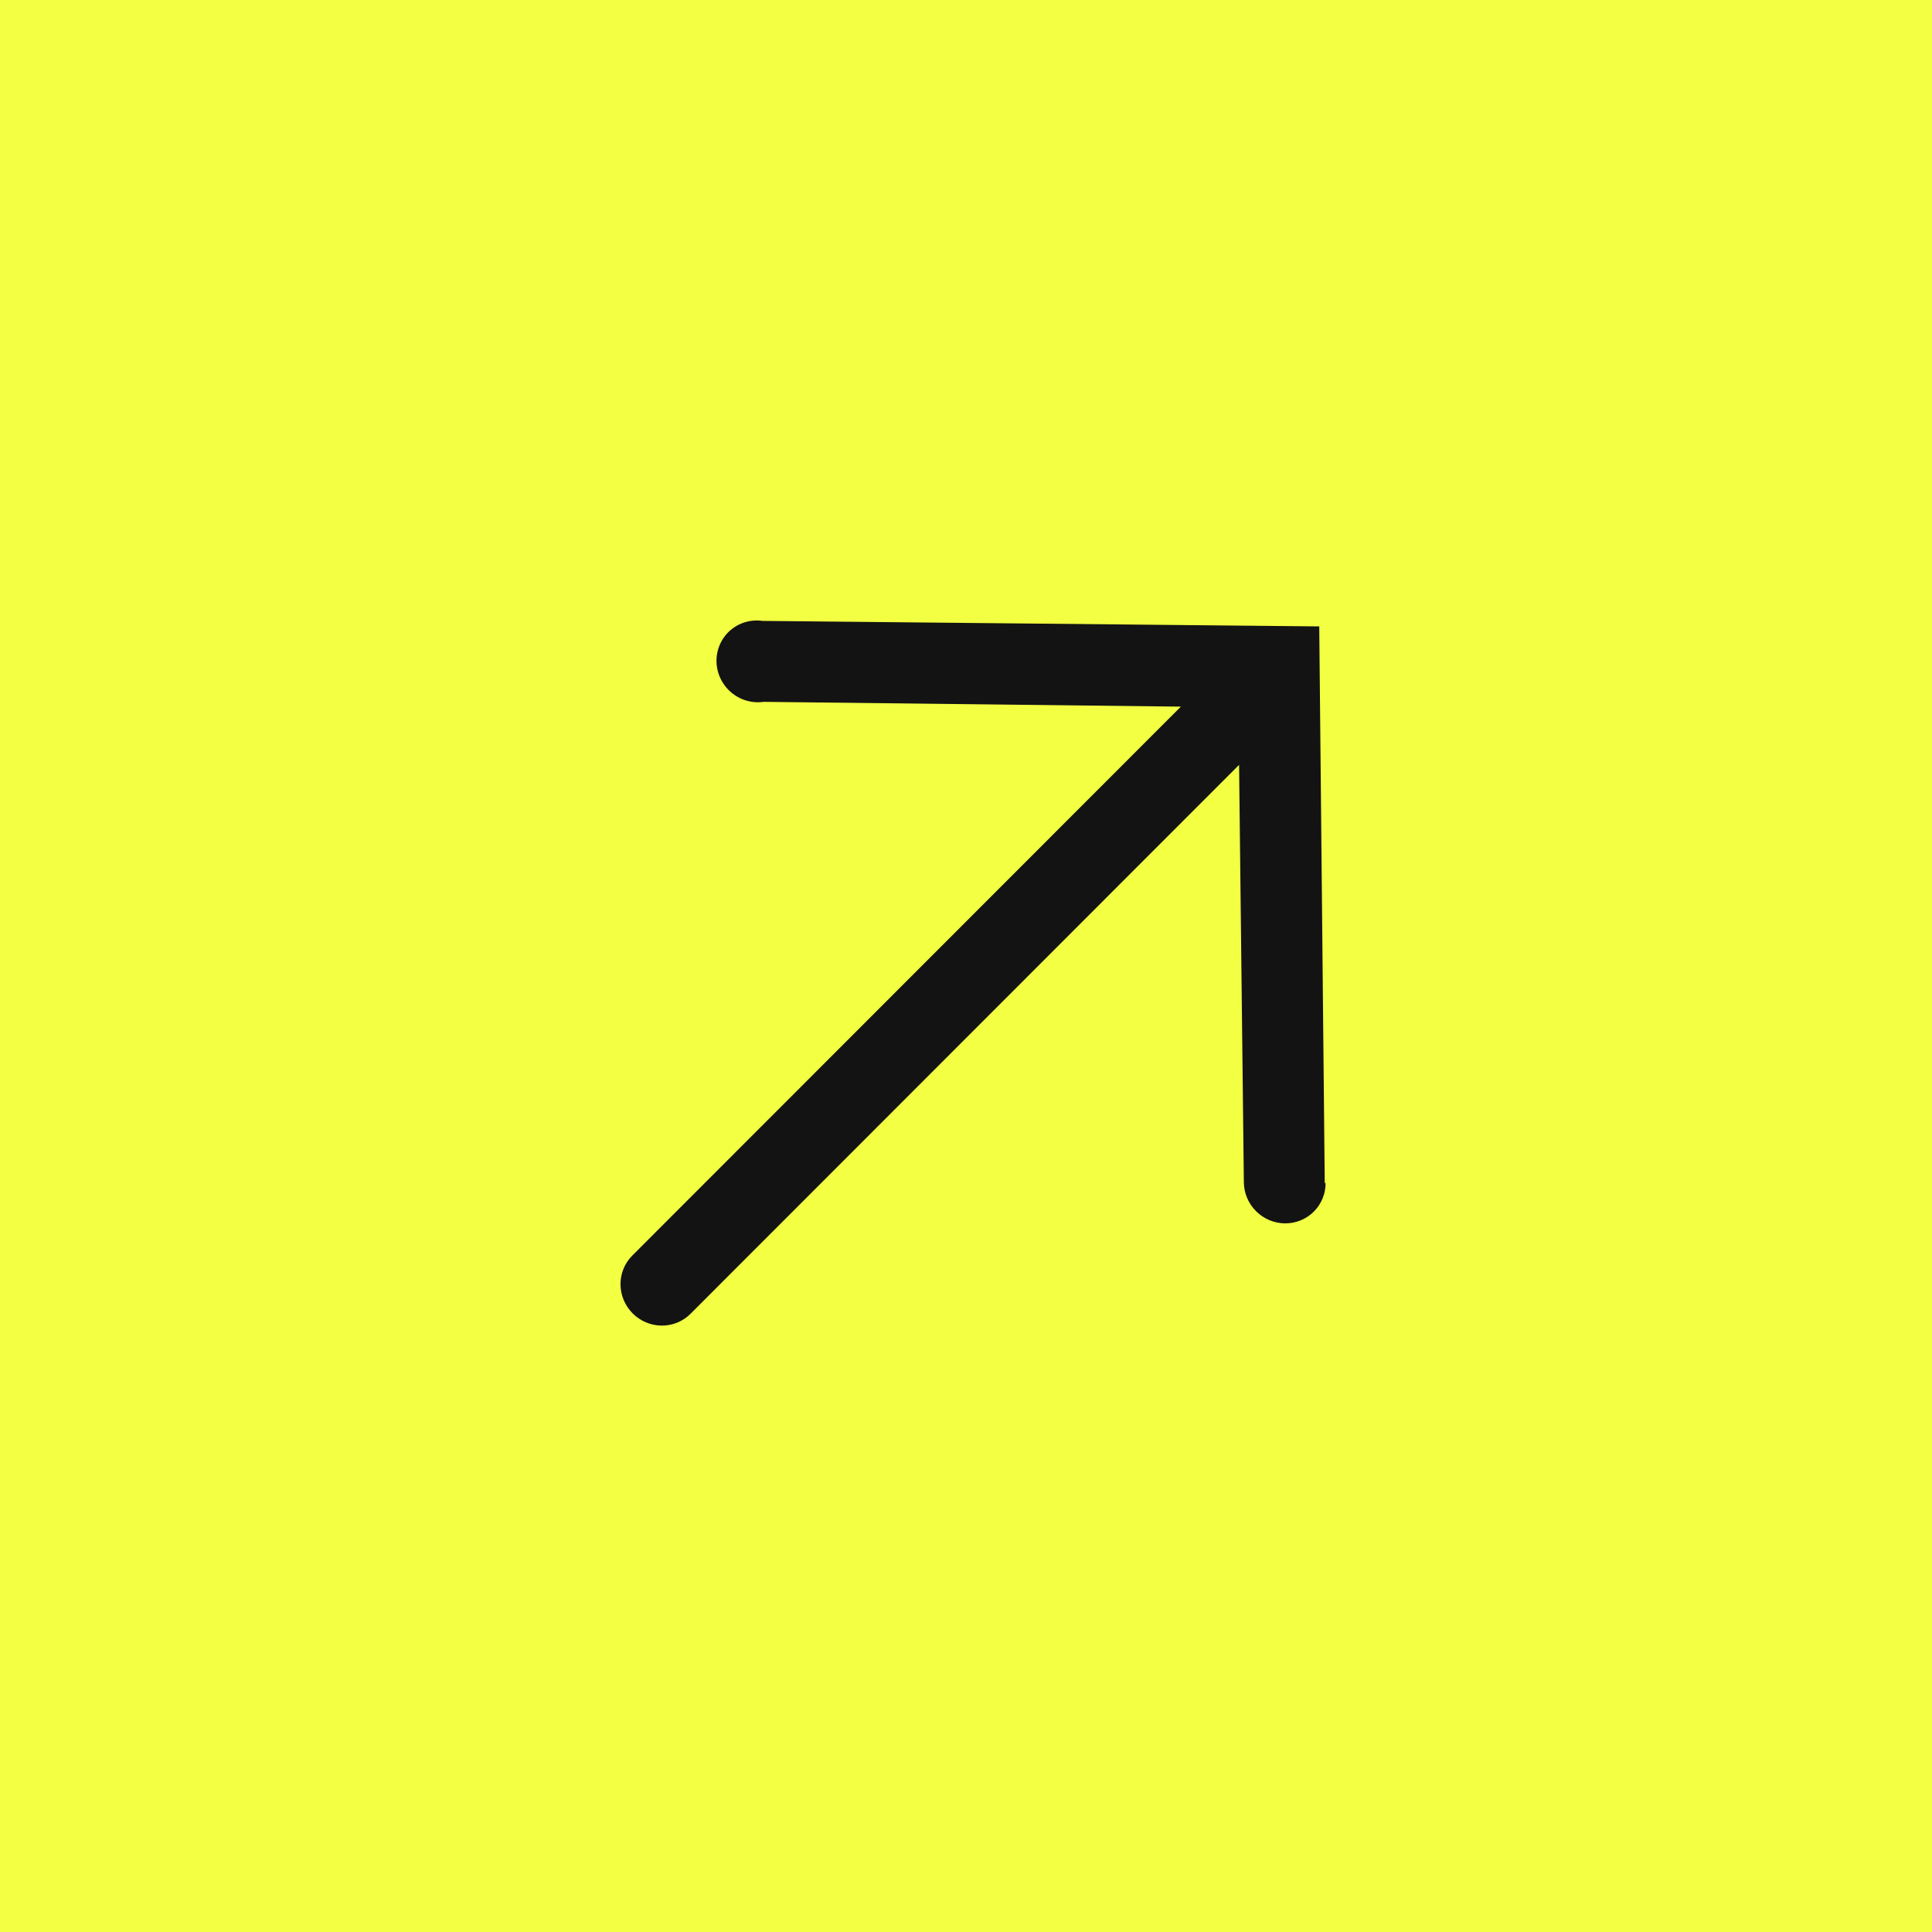 <?xml version="1.0" encoding="UTF-8"?> <svg xmlns="http://www.w3.org/2000/svg" width="137" height="137" viewBox="0 0 137 137" fill="none"><rect width="137" height="137" fill="#F2FF42"></rect><path d="M93.939 83.921L93.549 44.419L54.072 44.029C53.66 43.97 53.242 44.001 52.846 44.118C52.45 44.235 52.084 44.437 51.775 44.709C51.465 44.981 51.218 45.317 51.052 45.695C50.885 46.073 50.801 46.483 50.807 46.899C50.813 47.314 50.909 47.724 51.086 48.102C51.264 48.48 51.52 48.816 51.838 49.089C52.155 49.361 52.526 49.562 52.926 49.68C53.326 49.797 53.745 49.828 54.155 49.769L83.737 50.108L44.834 89.036C44.294 89.576 43.995 90.311 44 91.08C44.006 91.849 44.316 92.588 44.864 93.136C45.411 93.683 46.15 93.994 46.918 94C47.687 94.005 48.421 93.706 48.961 93.166L87.864 54.237L88.203 83.839C88.211 84.608 88.524 85.347 89.074 85.893C89.623 86.439 90.364 86.747 91.133 86.75C91.901 86.753 92.635 86.45 93.173 85.908C93.711 85.366 94.008 84.63 94 83.86L93.939 83.921Z" fill="#131313"></path></svg> 